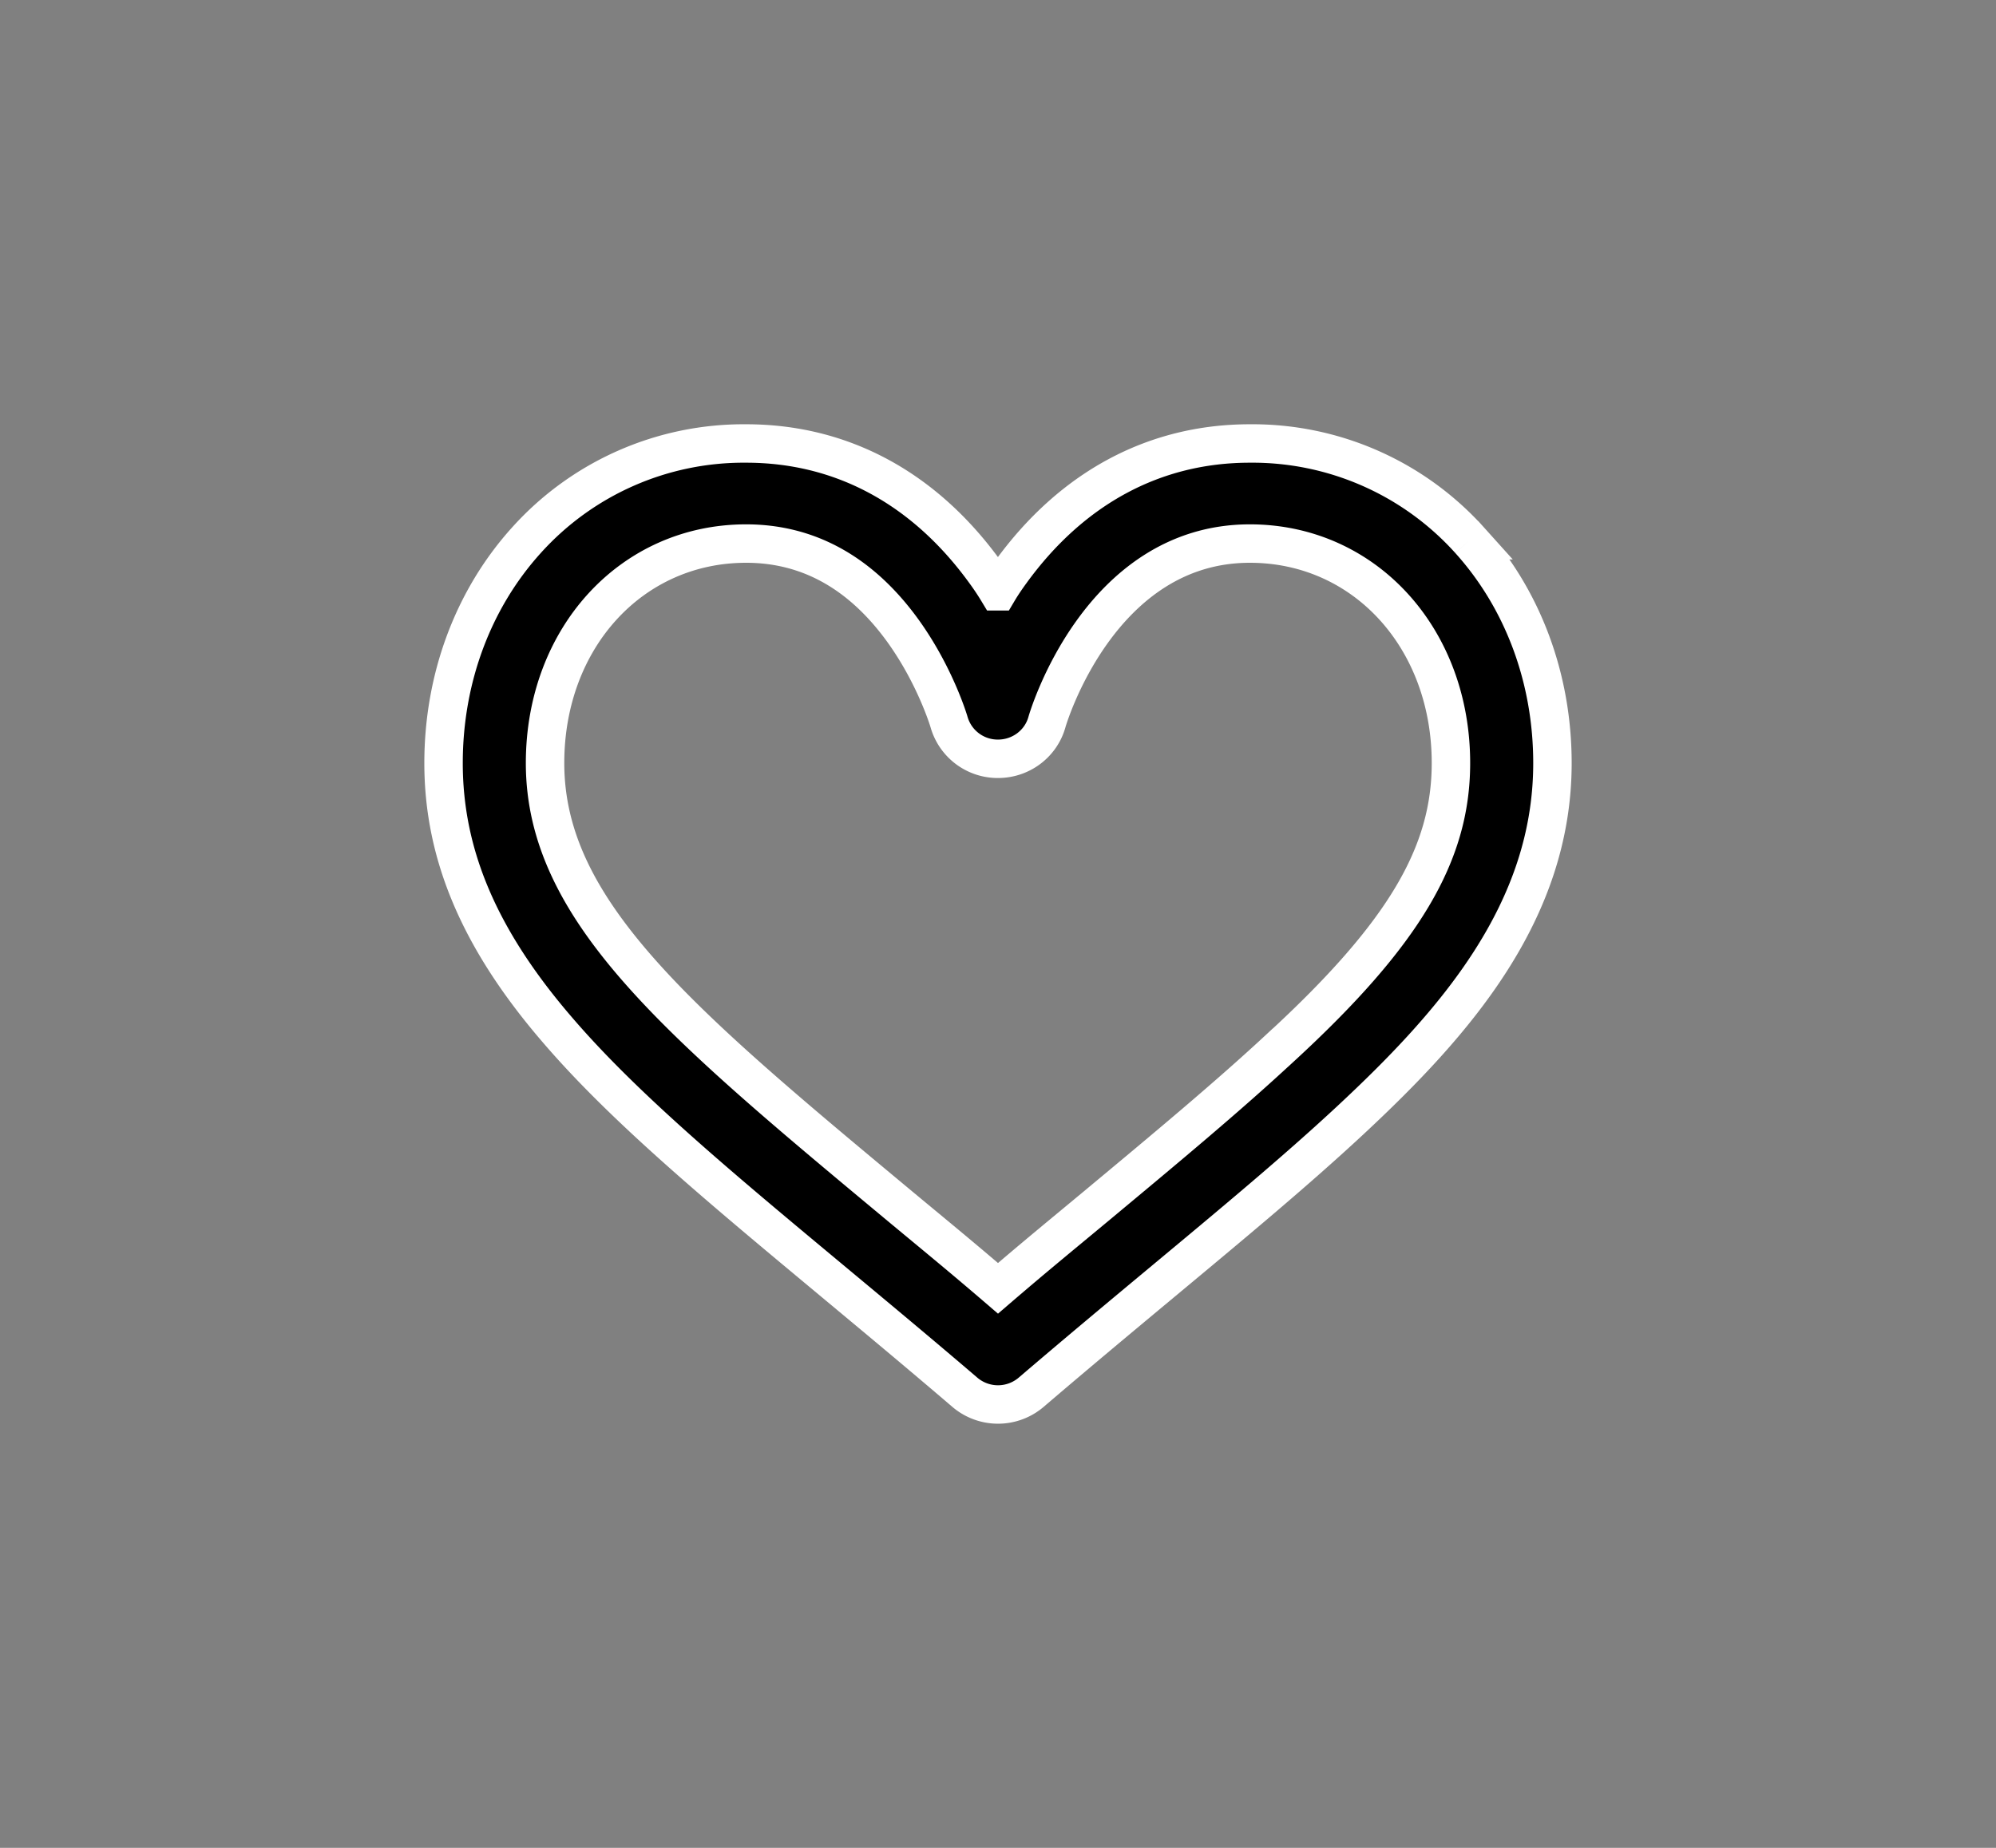 <svg xmlns="http://www.w3.org/2000/svg" width="27" height="25" viewBox="0 0 27 25"><rect x="0" y="0" width="27" height="25" fill="#808080" stroke="none"/><g><g><g><path d="M17.32 14.174c-.704.655-1.534 1.346-2.495 2.146-.428.356-.825.68-1.325 1.11-.5-.43-.897-.754-1.325-1.11-2.994-2.492-4.802-3.996-4.802-5.996 0-1.693 1.17-2.97 2.72-2.97.829 0 1.533.385 2.094 1.143.46.623.65 1.268.651 1.272a.685.685 0 0 0 .662.497c.309 0 .58-.203.662-.497.006-.024.702-2.415 2.745-2.415 1.55 0 2.72 1.277 2.72 2.97 0 1.226-.627 2.306-2.306 3.85zm2.56-6.865A3.951 3.951 0 0 0 16.906 6c-1.29 0-2.408.601-3.233 1.739-.062.085-.12.17-.174.261a3.502 3.502 0 0 0-.174-.261C12.501 6.6 11.383 6 10.093 6a3.951 3.951 0 0 0-2.972 1.309C6.398 8.109 6 9.18 6 10.324c0 1.242.489 2.389 1.539 3.608.915 1.068 2.23 2.157 3.75 3.423.562.468 1.144.952 1.761 1.48a.691.691 0 0 0 .9 0c.617-.528 1.198-1.012 1.76-1.48.977-.813 1.821-1.515 2.553-2.196C19.685 13.836 21 12.335 21 10.324c0-1.144-.398-2.214-1.12-3.015z"/><path fill="none" stroke="#fff" stroke-miterlimit="20" stroke-width=".52" d="M17.32 14.174c-.704.655-1.534 1.346-2.495 2.146-.428.356-.825.68-1.325 1.11-.5-.43-.897-.754-1.325-1.11-2.994-2.492-4.802-3.996-4.802-5.996 0-1.693 1.17-2.97 2.72-2.97.829 0 1.533.385 2.094 1.143.46.623.65 1.268.651 1.272a.685.685 0 0 0 .662.497c.309 0 .58-.203.662-.497.006-.024.702-2.415 2.745-2.415 1.55 0 2.72 1.277 2.72 2.97 0 1.226-.627 2.306-2.306 3.85zm2.56-6.865A3.951 3.951 0 0 0 16.906 6c-1.29 0-2.408.601-3.233 1.739-.062.085-.12.17-.174.261a3.502 3.502 0 0 0-.174-.261C12.501 6.6 11.383 6 10.093 6a3.951 3.951 0 0 0-2.972 1.309C6.398 8.109 6 9.18 6 10.324c0 1.242.489 2.389 1.539 3.608.915 1.068 2.23 2.157 3.75 3.423.562.468 1.144.952 1.761 1.48a.691.691 0 0 0 .9 0c.617-.528 1.198-1.012 1.76-1.48.977-.813 1.821-1.515 2.553-2.196C19.685 13.836 21 12.335 21 10.324c0-1.144-.398-2.214-1.12-3.015z"/></g></g></g></svg>
